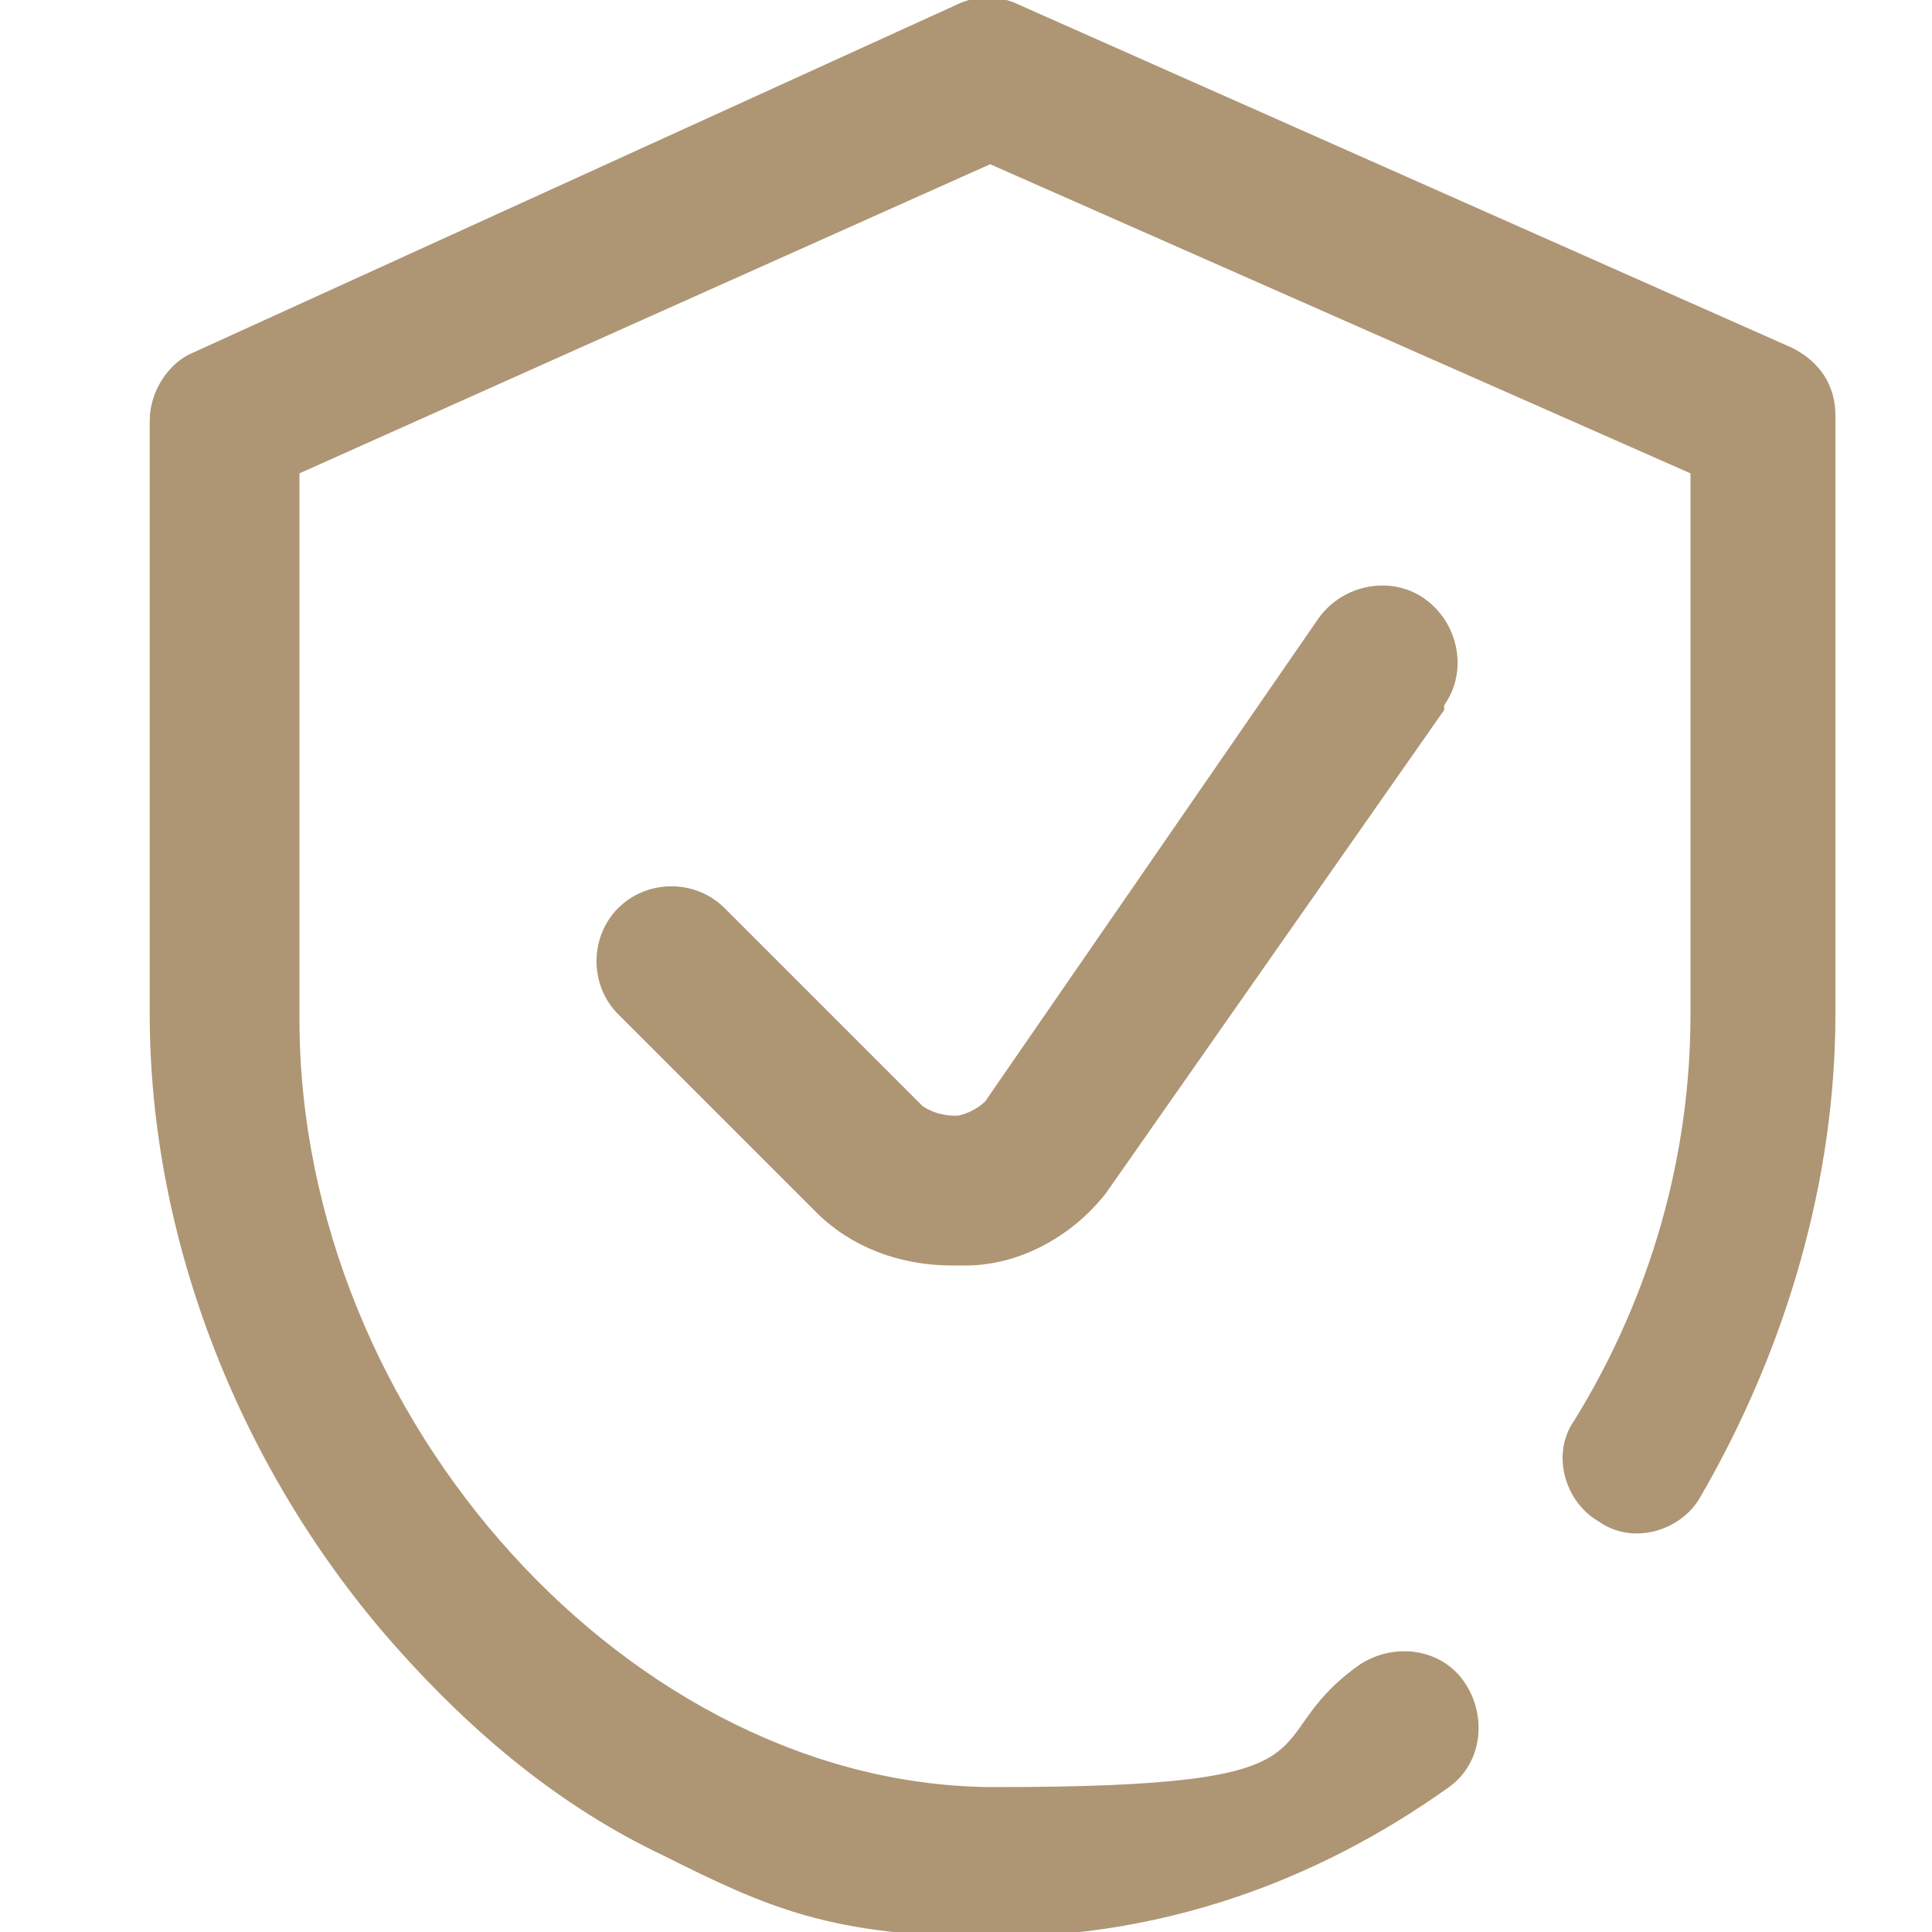 <?xml version="1.0" encoding="UTF-8"?> <svg xmlns="http://www.w3.org/2000/svg" id="katman_1" data-name="katman 1" version="1.1" viewBox="0 0 40 40"><defs><style> .cls-1 { fill: #ae9574; stroke-width: 0px; } </style></defs><path class="cls-1" d="M38,8.7v12.3c0,3.4-1,6.9-2.8,10-.4.7-1.4,1-2.1.5-.7-.4-1-1.4-.5-2.1,1.6-2.6,2.4-5.5,2.4-8.4v-11.2l-14.5-6.4-14.3,6.4v11.3c0,8.3,6.9,15.9,14.4,15.9s5.3-.9,7.5-2.5c.7-.5,1.7-.4,2.2.3.5.7.4,1.7-.3,2.2-2.8,2-6,3.1-9.4,3.1s-4.7-.6-6.9-1.7c-2.1-1-3.9-2.5-5.5-4.3-3.2-3.6-5.1-8.4-5.1-13.1v-12.3c0-.6.4-1.2.9-1.4L19.8.1c.4-.2.9-.2,1.3,0l16,7.1c.6.3.9.8.9,1.4Z"></path><path class="cls-1" d="M29.9,14.6c.5-.7.3-1.7-.4-2.2-.7-.5-1.7-.3-2.2.4l-6.9,10c-.2.2-.5.3-.6.3-.1,0-.4,0-.7-.2l-4.1-4.1c-.6-.6-1.6-.6-2.2,0-.6.6-.6,1.6,0,2.2l4.1,4.1s0,0,0,0c.7.7,1.7,1.1,2.8,1.1s.2,0,.3,0c1.1,0,2.2-.6,2.9-1.5,0,0,0,0,0,0l7-10Z"></path></svg> 